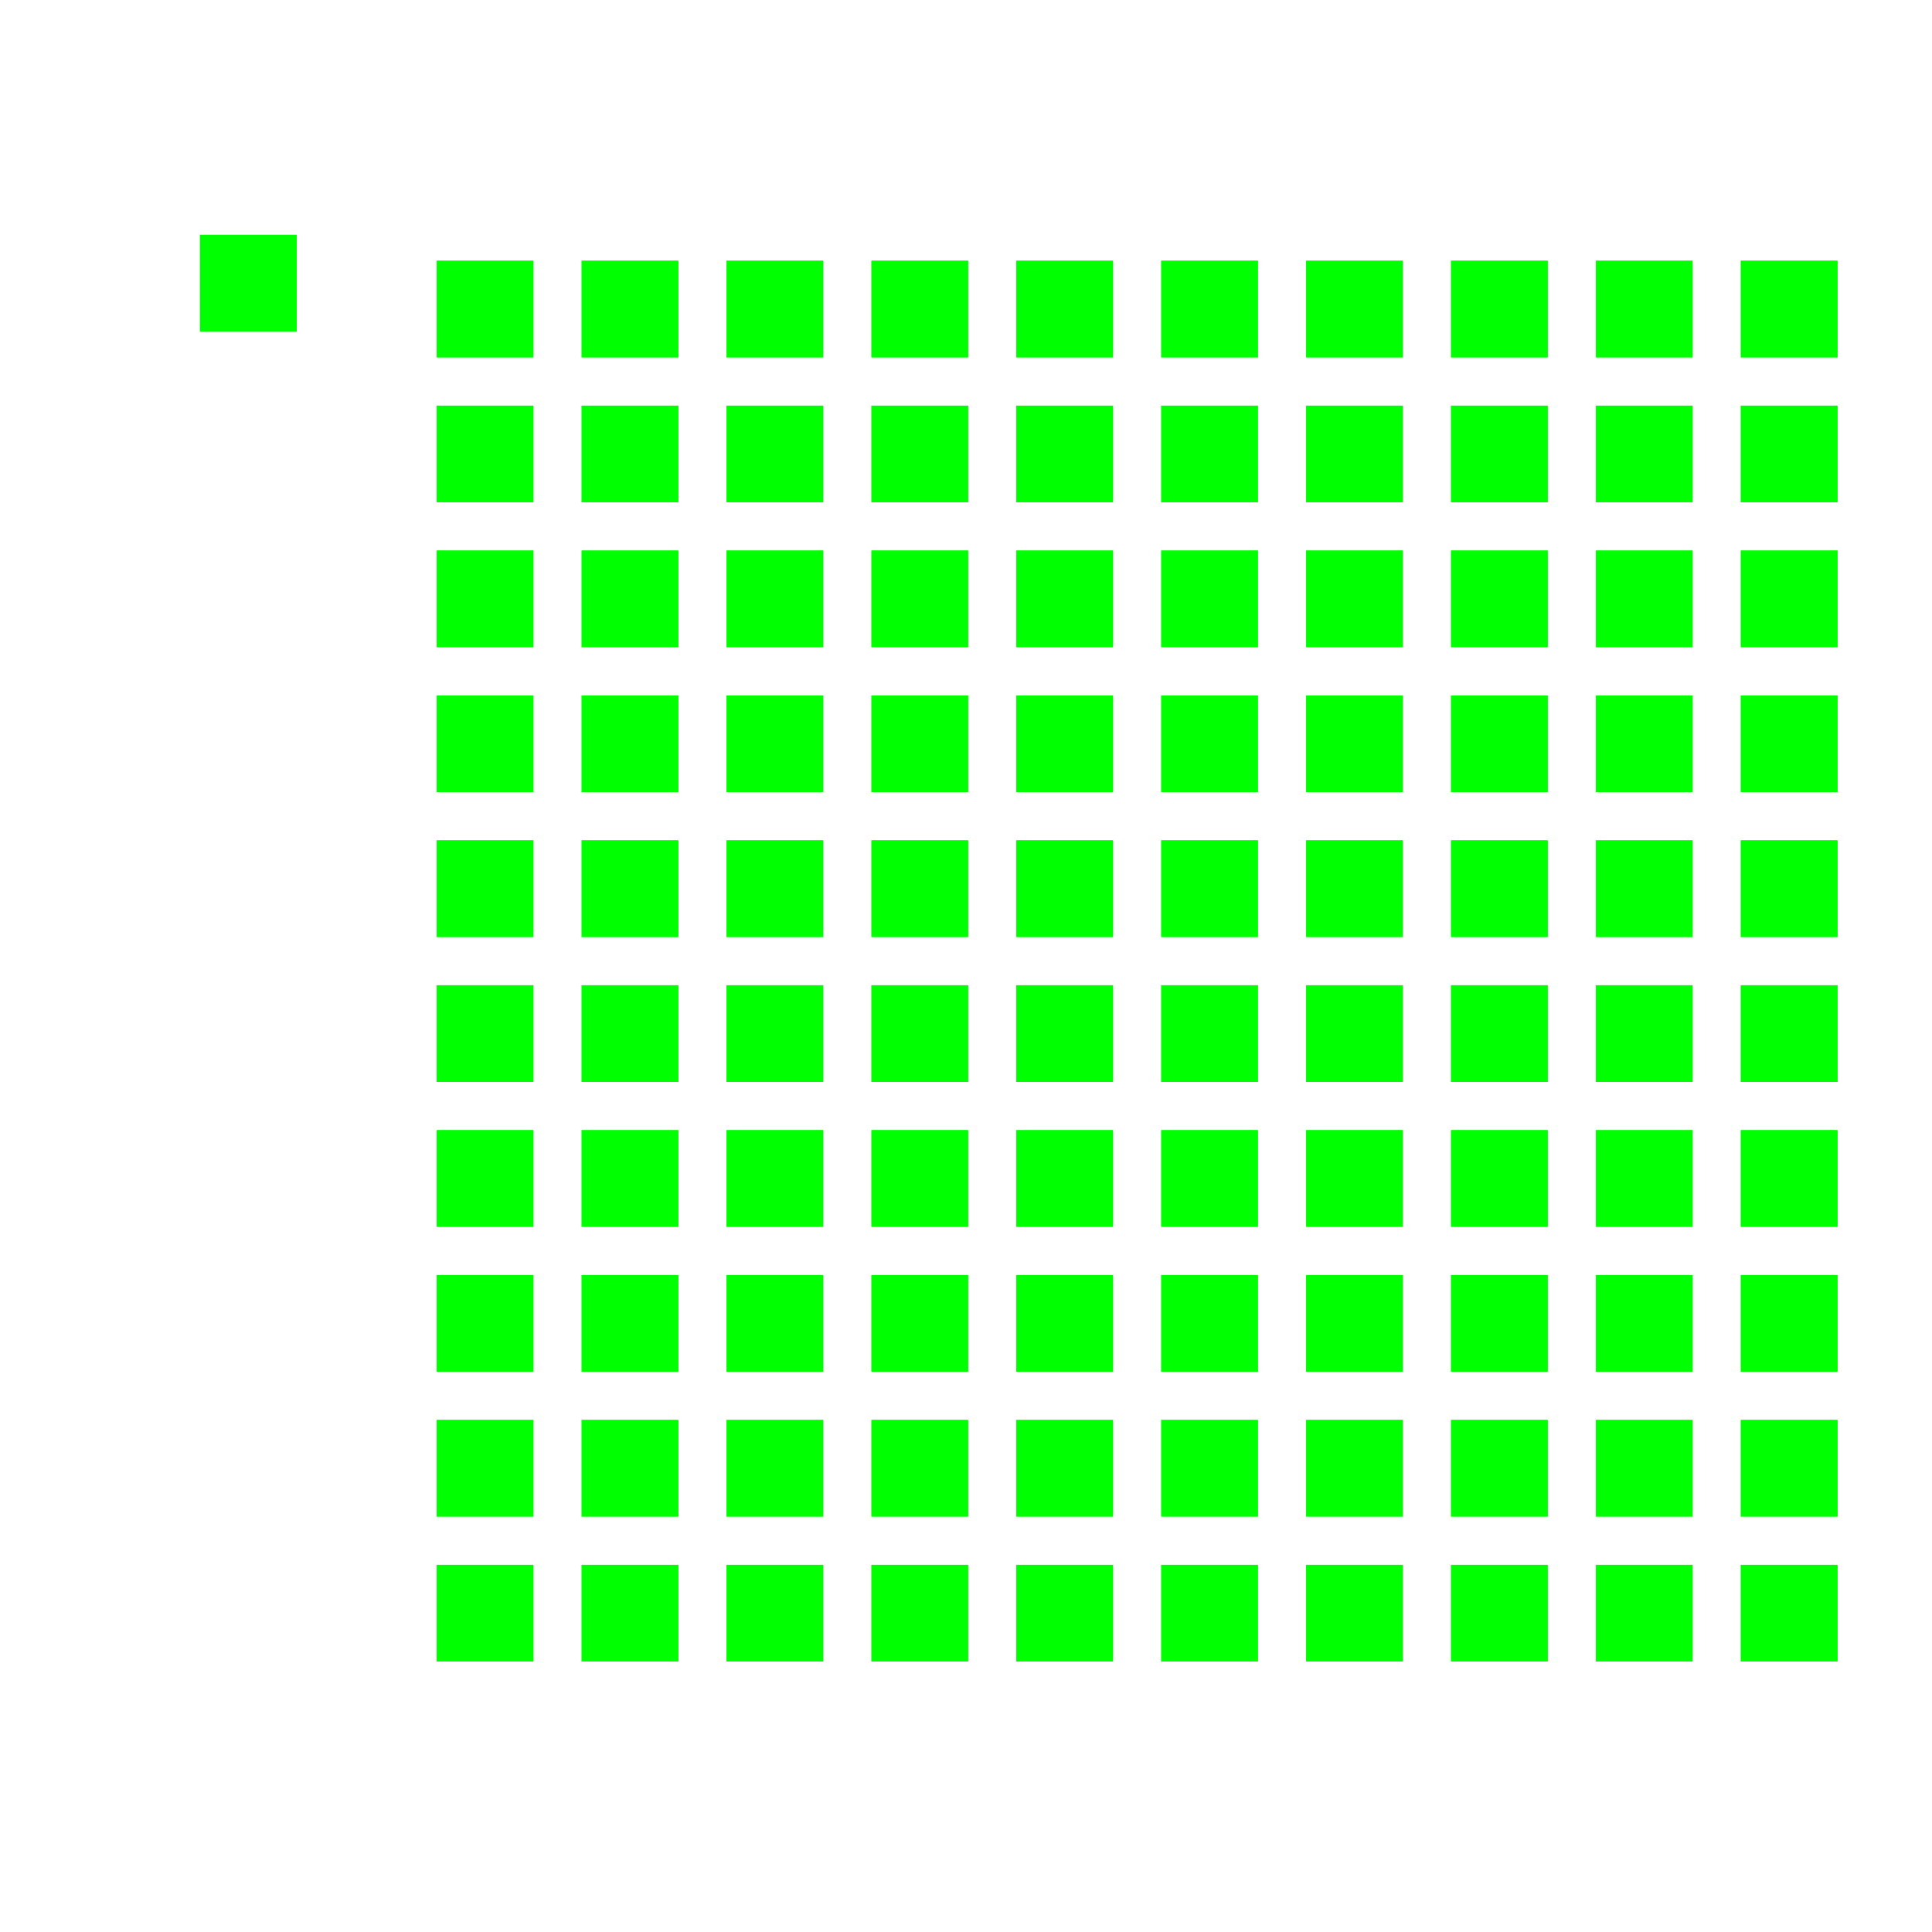<?xml version="1.0" encoding="UTF-8" standalone="no"?>
<!-- Created with Inkscape (http://www.inkscape.org/) -->

<svg
   xmlns:dc="http://purl.org/dc/elements/1.1/"
   xmlns:cc="http://creativecommons.org/ns#"
   xmlns:rdf="http://www.w3.org/1999/02/22-rdf-syntax-ns#"
   xmlns:svg="http://www.w3.org/2000/svg"
   xmlns="http://www.w3.org/2000/svg"
   xmlns:xlink="http://www.w3.org/1999/xlink"
   xmlns:sodipodi="http://sodipodi.sourceforge.net/DTD/sodipodi-0.dtd"
   xmlns:inkscape="http://www.inkscape.org/namespaces/inkscape"
   width="200"
   height="200"
   id="svg2"
   version="1.1"
   inkscape:version="0.91pre2 r13516"
   viewBox="0 0 200 200"
   sodipodi:docname="Paste10x10clones.svg">
  <defs
     id="defs4" />
  <sodipodi:namedview
     id="base"
     pagecolor="#ffffff"
     bordercolor="#666666"
     borderopacity="1.0"
     inkscape:pageopacity="0.0"
     inkscape:pageshadow="2"
     inkscape:zoom="1.18"
     inkscape:cx="100"
     inkscape:cy="100"
     inkscape:document-units="px"
     inkscape:current-layer="layer1"
     showgrid="false"
     inkscape:window-width="744"
     inkscape:window-height="649"
     inkscape:window-x="22"
     inkscape:window-y="22"
     inkscape:window-maximized="0" />
  <g
     inkscape:label="Layer 1"
     inkscape:groupmode="layer"
     id="layer1"
     transform="translate(0,-852.362)">
    <path
       style="opacity:1;fill:#00ff00;fill-opacity:1;fill-rule:evenodd;stroke:none;stroke-width:3;stroke-opacity:1"
       d="M 45.215,879.356 55.215,879.356 55.215,889.356 45.215,889.356 Z"
       id="rect4137"
       inkscape:tile-cx="39.285713"
       inkscape:tile-cy="63.076468"
       inkscape:tile-w="9.9999998"
       inkscape:tile-h="9.9999998"
       inkscape:tile-x0="34.285713"
       inkscape:tile-y0="58.076468"
       inkscape:connector-curvature="0" />
    <use
       x="0"
       y="0"
       inkscape:tiled-clone-of="#rect4137"
       xlink:href="#rect4137"
       id="use4340"
       transform="translate(-24.507,-2.686)"
       width="100%"
       height="100%" />
    <use
       x="0"
       y="0"
       inkscape:tiled-clone-of="#rect4137"
       xlink:href="#rect4137"
       transform="translate(-2.5519288e-7,15)"
       id="use4342"
       width="100%"
       height="100%" />
    <use
       x="0"
       y="0"
       inkscape:tiled-clone-of="#rect4137"
       xlink:href="#rect4137"
       transform="translate(-2.5519288e-7,30)"
       id="use4344"
       width="100%"
       height="100%" />
    <use
       x="0"
       y="0"
       inkscape:tiled-clone-of="#rect4137"
       xlink:href="#rect4137"
       transform="translate(-2.5519288e-7,45)"
       id="use4346"
       width="100%"
       height="100%" />
    <use
       x="0"
       y="0"
       inkscape:tiled-clone-of="#rect4137"
       xlink:href="#rect4137"
       transform="translate(-2.5519288e-7,60)"
       id="use4348"
       width="100%"
       height="100%" />
    <use
       x="0"
       y="0"
       inkscape:tiled-clone-of="#rect4137"
       xlink:href="#rect4137"
       transform="translate(-2.5519288e-7,75)"
       id="use4350"
       width="100%"
       height="100%" />
    <use
       x="0"
       y="0"
       inkscape:tiled-clone-of="#rect4137"
       xlink:href="#rect4137"
       transform="translate(-2.5519288e-7,90)"
       id="use4352"
       width="100%"
       height="100%" />
    <use
       x="0"
       y="0"
       inkscape:tiled-clone-of="#rect4137"
       xlink:href="#rect4137"
       transform="translate(-2.5519288e-7,105)"
       id="use4354"
       width="100%"
       height="100%" />
    <use
       x="0"
       y="0"
       inkscape:tiled-clone-of="#rect4137"
       xlink:href="#rect4137"
       transform="translate(-2.5519288e-7,120)"
       id="use4356"
       width="100%"
       height="100%" />
    <use
       x="0"
       y="0"
       inkscape:tiled-clone-of="#rect4137"
       xlink:href="#rect4137"
       transform="translate(-2.5519288e-7,135)"
       id="use4358"
       width="100%"
       height="100%" />
    <use
       x="0"
       y="0"
       inkscape:tiled-clone-of="#rect4137"
       xlink:href="#rect4137"
       transform="translate(15,-8.9020784e-7)"
       id="use4360"
       width="100%"
       height="100%" />
    <use
       x="0"
       y="0"
       inkscape:tiled-clone-of="#rect4137"
       xlink:href="#rect4137"
       transform="translate(15,15)"
       id="use4362"
       width="100%"
       height="100%" />
    <use
       x="0"
       y="0"
       inkscape:tiled-clone-of="#rect4137"
       xlink:href="#rect4137"
       transform="translate(15,30)"
       id="use4364"
       width="100%"
       height="100%" />
    <use
       x="0"
       y="0"
       inkscape:tiled-clone-of="#rect4137"
       xlink:href="#rect4137"
       transform="translate(15,45)"
       id="use4366"
       width="100%"
       height="100%" />
    <use
       x="0"
       y="0"
       inkscape:tiled-clone-of="#rect4137"
       xlink:href="#rect4137"
       transform="translate(15,60)"
       id="use4368"
       width="100%"
       height="100%" />
    <use
       x="0"
       y="0"
       inkscape:tiled-clone-of="#rect4137"
       xlink:href="#rect4137"
       transform="translate(15,75)"
       id="use4370"
       width="100%"
       height="100%" />
    <use
       x="0"
       y="0"
       inkscape:tiled-clone-of="#rect4137"
       xlink:href="#rect4137"
       transform="translate(15,90)"
       id="use4372"
       width="100%"
       height="100%" />
    <use
       x="0"
       y="0"
       inkscape:tiled-clone-of="#rect4137"
       xlink:href="#rect4137"
       transform="translate(15,105)"
       id="use4374"
       width="100%"
       height="100%" />
    <use
       x="0"
       y="0"
       inkscape:tiled-clone-of="#rect4137"
       xlink:href="#rect4137"
       transform="translate(15,120)"
       id="use4376"
       width="100%"
       height="100%" />
    <use
       x="0"
       y="0"
       inkscape:tiled-clone-of="#rect4137"
       xlink:href="#rect4137"
       transform="translate(15,135)"
       id="use4378"
       width="100%"
       height="100%" />
    <use
       x="0"
       y="0"
       inkscape:tiled-clone-of="#rect4137"
       xlink:href="#rect4137"
       transform="translate(30,-8.9020784e-7)"
       id="use4380"
       width="100%"
       height="100%" />
    <use
       x="0"
       y="0"
       inkscape:tiled-clone-of="#rect4137"
       xlink:href="#rect4137"
       transform="translate(30,15)"
       id="use4382"
       width="100%"
       height="100%" />
    <use
       x="0"
       y="0"
       inkscape:tiled-clone-of="#rect4137"
       xlink:href="#rect4137"
       transform="translate(30,30)"
       id="use4384"
       width="100%"
       height="100%" />
    <use
       x="0"
       y="0"
       inkscape:tiled-clone-of="#rect4137"
       xlink:href="#rect4137"
       transform="translate(30,45)"
       id="use4386"
       width="100%"
       height="100%" />
    <use
       x="0"
       y="0"
       inkscape:tiled-clone-of="#rect4137"
       xlink:href="#rect4137"
       transform="translate(30,60)"
       id="use4388"
       width="100%"
       height="100%" />
    <use
       x="0"
       y="0"
       inkscape:tiled-clone-of="#rect4137"
       xlink:href="#rect4137"
       transform="translate(30,75)"
       id="use4390"
       width="100%"
       height="100%" />
    <use
       x="0"
       y="0"
       inkscape:tiled-clone-of="#rect4137"
       xlink:href="#rect4137"
       transform="translate(30,90)"
       id="use4392"
       width="100%"
       height="100%" />
    <use
       x="0"
       y="0"
       inkscape:tiled-clone-of="#rect4137"
       xlink:href="#rect4137"
       transform="translate(30,105)"
       id="use4394"
       width="100%"
       height="100%" />
    <use
       x="0"
       y="0"
       inkscape:tiled-clone-of="#rect4137"
       xlink:href="#rect4137"
       transform="translate(30,120)"
       id="use4396"
       width="100%"
       height="100%" />
    <use
       x="0"
       y="0"
       inkscape:tiled-clone-of="#rect4137"
       xlink:href="#rect4137"
       transform="translate(30,135)"
       id="use4398"
       width="100%"
       height="100%" />
    <use
       x="0"
       y="0"
       inkscape:tiled-clone-of="#rect4137"
       xlink:href="#rect4137"
       transform="translate(45,-8.9020784e-7)"
       id="use4400"
       width="100%"
       height="100%" />
    <use
       x="0"
       y="0"
       inkscape:tiled-clone-of="#rect4137"
       xlink:href="#rect4137"
       transform="translate(45,15)"
       id="use4402"
       width="100%"
       height="100%" />
    <use
       x="0"
       y="0"
       inkscape:tiled-clone-of="#rect4137"
       xlink:href="#rect4137"
       transform="translate(45,30)"
       id="use4404"
       width="100%"
       height="100%" />
    <use
       x="0"
       y="0"
       inkscape:tiled-clone-of="#rect4137"
       xlink:href="#rect4137"
       transform="translate(45,45)"
       id="use4406"
       width="100%"
       height="100%" />
    <use
       x="0"
       y="0"
       inkscape:tiled-clone-of="#rect4137"
       xlink:href="#rect4137"
       transform="translate(45,60)"
       id="use4408"
       width="100%"
       height="100%" />
    <use
       x="0"
       y="0"
       inkscape:tiled-clone-of="#rect4137"
       xlink:href="#rect4137"
       transform="translate(45,75)"
       id="use4410"
       width="100%"
       height="100%" />
    <use
       x="0"
       y="0"
       inkscape:tiled-clone-of="#rect4137"
       xlink:href="#rect4137"
       transform="translate(45,90)"
       id="use4412"
       width="100%"
       height="100%" />
    <use
       x="0"
       y="0"
       inkscape:tiled-clone-of="#rect4137"
       xlink:href="#rect4137"
       transform="translate(45,105)"
       id="use4414"
       width="100%"
       height="100%" />
    <use
       x="0"
       y="0"
       inkscape:tiled-clone-of="#rect4137"
       xlink:href="#rect4137"
       transform="translate(45,120)"
       id="use4416"
       width="100%"
       height="100%" />
    <use
       x="0"
       y="0"
       inkscape:tiled-clone-of="#rect4137"
       xlink:href="#rect4137"
       transform="translate(45,135)"
       id="use4418"
       width="100%"
       height="100%" />
    <use
       x="0"
       y="0"
       inkscape:tiled-clone-of="#rect4137"
       xlink:href="#rect4137"
       transform="translate(60,-8.9020784e-7)"
       id="use4420"
       width="100%"
       height="100%" />
    <use
       x="0"
       y="0"
       inkscape:tiled-clone-of="#rect4137"
       xlink:href="#rect4137"
       transform="translate(60,15)"
       id="use4422"
       width="100%"
       height="100%" />
    <use
       x="0"
       y="0"
       inkscape:tiled-clone-of="#rect4137"
       xlink:href="#rect4137"
       transform="translate(60,30)"
       id="use4424"
       width="100%"
       height="100%" />
    <use
       x="0"
       y="0"
       inkscape:tiled-clone-of="#rect4137"
       xlink:href="#rect4137"
       transform="translate(60,45)"
       id="use4426"
       width="100%"
       height="100%" />
    <use
       x="0"
       y="0"
       inkscape:tiled-clone-of="#rect4137"
       xlink:href="#rect4137"
       transform="translate(60,60)"
       id="use4428"
       width="100%"
       height="100%" />
    <use
       x="0"
       y="0"
       inkscape:tiled-clone-of="#rect4137"
       xlink:href="#rect4137"
       transform="translate(60,75)"
       id="use4430"
       width="100%"
       height="100%" />
    <use
       x="0"
       y="0"
       inkscape:tiled-clone-of="#rect4137"
       xlink:href="#rect4137"
       transform="translate(60,90)"
       id="use4432"
       width="100%"
       height="100%" />
    <use
       x="0"
       y="0"
       inkscape:tiled-clone-of="#rect4137"
       xlink:href="#rect4137"
       transform="translate(60,105)"
       id="use4434"
       width="100%"
       height="100%" />
    <use
       x="0"
       y="0"
       inkscape:tiled-clone-of="#rect4137"
       xlink:href="#rect4137"
       transform="translate(60,120)"
       id="use4436"
       width="100%"
       height="100%" />
    <use
       x="0"
       y="0"
       inkscape:tiled-clone-of="#rect4137"
       xlink:href="#rect4137"
       transform="translate(60,135)"
       id="use4438"
       width="100%"
       height="100%" />
    <use
       x="0"
       y="0"
       inkscape:tiled-clone-of="#rect4137"
       xlink:href="#rect4137"
       transform="translate(75,-8.9020784e-7)"
       id="use4440"
       width="100%"
       height="100%" />
    <use
       x="0"
       y="0"
       inkscape:tiled-clone-of="#rect4137"
       xlink:href="#rect4137"
       transform="translate(75,15)"
       id="use4442"
       width="100%"
       height="100%" />
    <use
       x="0"
       y="0"
       inkscape:tiled-clone-of="#rect4137"
       xlink:href="#rect4137"
       transform="translate(75,30)"
       id="use4444"
       width="100%"
       height="100%" />
    <use
       x="0"
       y="0"
       inkscape:tiled-clone-of="#rect4137"
       xlink:href="#rect4137"
       transform="translate(75,45)"
       id="use4446"
       width="100%"
       height="100%" />
    <use
       x="0"
       y="0"
       inkscape:tiled-clone-of="#rect4137"
       xlink:href="#rect4137"
       transform="translate(75,60)"
       id="use4448"
       width="100%"
       height="100%" />
    <use
       x="0"
       y="0"
       inkscape:tiled-clone-of="#rect4137"
       xlink:href="#rect4137"
       transform="translate(75,75)"
       id="use4450"
       width="100%"
       height="100%" />
    <use
       x="0"
       y="0"
       inkscape:tiled-clone-of="#rect4137"
       xlink:href="#rect4137"
       transform="translate(75,90)"
       id="use4452"
       width="100%"
       height="100%" />
    <use
       x="0"
       y="0"
       inkscape:tiled-clone-of="#rect4137"
       xlink:href="#rect4137"
       transform="translate(75,105)"
       id="use4454"
       width="100%"
       height="100%" />
    <use
       x="0"
       y="0"
       inkscape:tiled-clone-of="#rect4137"
       xlink:href="#rect4137"
       transform="translate(75,120)"
       id="use4456"
       width="100%"
       height="100%" />
    <use
       x="0"
       y="0"
       inkscape:tiled-clone-of="#rect4137"
       xlink:href="#rect4137"
       transform="translate(75,135)"
       id="use4458"
       width="100%"
       height="100%" />
    <use
       x="0"
       y="0"
       inkscape:tiled-clone-of="#rect4137"
       xlink:href="#rect4137"
       transform="translate(90,-8.9020784e-7)"
       id="use4460"
       width="100%"
       height="100%" />
    <use
       x="0"
       y="0"
       inkscape:tiled-clone-of="#rect4137"
       xlink:href="#rect4137"
       transform="translate(90,15)"
       id="use4462"
       width="100%"
       height="100%" />
    <use
       x="0"
       y="0"
       inkscape:tiled-clone-of="#rect4137"
       xlink:href="#rect4137"
       transform="translate(90,30)"
       id="use4464"
       width="100%"
       height="100%" />
    <use
       x="0"
       y="0"
       inkscape:tiled-clone-of="#rect4137"
       xlink:href="#rect4137"
       transform="translate(90,45)"
       id="use4466"
       width="100%"
       height="100%" />
    <use
       x="0"
       y="0"
       inkscape:tiled-clone-of="#rect4137"
       xlink:href="#rect4137"
       transform="translate(90,60)"
       id="use4468"
       width="100%"
       height="100%" />
    <use
       x="0"
       y="0"
       inkscape:tiled-clone-of="#rect4137"
       xlink:href="#rect4137"
       transform="translate(90,75)"
       id="use4470"
       width="100%"
       height="100%" />
    <use
       x="0"
       y="0"
       inkscape:tiled-clone-of="#rect4137"
       xlink:href="#rect4137"
       transform="translate(90,90)"
       id="use4472"
       width="100%"
       height="100%" />
    <use
       x="0"
       y="0"
       inkscape:tiled-clone-of="#rect4137"
       xlink:href="#rect4137"
       transform="translate(90,105)"
       id="use4474"
       width="100%"
       height="100%" />
    <use
       x="0"
       y="0"
       inkscape:tiled-clone-of="#rect4137"
       xlink:href="#rect4137"
       transform="translate(90,120)"
       id="use4476"
       width="100%"
       height="100%" />
    <use
       x="0"
       y="0"
       inkscape:tiled-clone-of="#rect4137"
       xlink:href="#rect4137"
       transform="translate(90,135)"
       id="use4478"
       width="100%"
       height="100%" />
    <use
       x="0"
       y="0"
       inkscape:tiled-clone-of="#rect4137"
       xlink:href="#rect4137"
       transform="translate(105,-8.9020784e-7)"
       id="use4480"
       width="100%"
       height="100%" />
    <use
       x="0"
       y="0"
       inkscape:tiled-clone-of="#rect4137"
       xlink:href="#rect4137"
       transform="translate(105,15)"
       id="use4482"
       width="100%"
       height="100%" />
    <use
       x="0"
       y="0"
       inkscape:tiled-clone-of="#rect4137"
       xlink:href="#rect4137"
       transform="translate(105,30)"
       id="use4484"
       width="100%"
       height="100%" />
    <use
       x="0"
       y="0"
       inkscape:tiled-clone-of="#rect4137"
       xlink:href="#rect4137"
       transform="translate(105,45)"
       id="use4486"
       width="100%"
       height="100%" />
    <use
       x="0"
       y="0"
       inkscape:tiled-clone-of="#rect4137"
       xlink:href="#rect4137"
       transform="translate(105,60)"
       id="use4488"
       width="100%"
       height="100%" />
    <use
       x="0"
       y="0"
       inkscape:tiled-clone-of="#rect4137"
       xlink:href="#rect4137"
       transform="translate(105,75)"
       id="use4490"
       width="100%"
       height="100%" />
    <use
       x="0"
       y="0"
       inkscape:tiled-clone-of="#rect4137"
       xlink:href="#rect4137"
       transform="translate(105,90)"
       id="use4492"
       width="100%"
       height="100%" />
    <use
       x="0"
       y="0"
       inkscape:tiled-clone-of="#rect4137"
       xlink:href="#rect4137"
       transform="translate(105,105)"
       id="use4494"
       width="100%"
       height="100%" />
    <use
       x="0"
       y="0"
       inkscape:tiled-clone-of="#rect4137"
       xlink:href="#rect4137"
       transform="translate(105,120)"
       id="use4496"
       width="100%"
       height="100%" />
    <use
       x="0"
       y="0"
       inkscape:tiled-clone-of="#rect4137"
       xlink:href="#rect4137"
       transform="translate(105,135)"
       id="use4498"
       width="100%"
       height="100%" />
    <use
       x="0"
       y="0"
       inkscape:tiled-clone-of="#rect4137"
       xlink:href="#rect4137"
       transform="translate(120,-8.9020784e-7)"
       id="use4500"
       width="100%"
       height="100%" />
    <use
       x="0"
       y="0"
       inkscape:tiled-clone-of="#rect4137"
       xlink:href="#rect4137"
       transform="translate(120,15)"
       id="use4502"
       width="100%"
       height="100%" />
    <use
       x="0"
       y="0"
       inkscape:tiled-clone-of="#rect4137"
       xlink:href="#rect4137"
       transform="translate(120,30)"
       id="use4504"
       width="100%"
       height="100%" />
    <use
       x="0"
       y="0"
       inkscape:tiled-clone-of="#rect4137"
       xlink:href="#rect4137"
       transform="translate(120,45)"
       id="use4506"
       width="100%"
       height="100%" />
    <use
       x="0"
       y="0"
       inkscape:tiled-clone-of="#rect4137"
       xlink:href="#rect4137"
       transform="translate(120,60)"
       id="use4508"
       width="100%"
       height="100%" />
    <use
       x="0"
       y="0"
       inkscape:tiled-clone-of="#rect4137"
       xlink:href="#rect4137"
       transform="translate(120,75)"
       id="use4510"
       width="100%"
       height="100%" />
    <use
       x="0"
       y="0"
       inkscape:tiled-clone-of="#rect4137"
       xlink:href="#rect4137"
       transform="translate(120,90)"
       id="use4512"
       width="100%"
       height="100%" />
    <use
       x="0"
       y="0"
       inkscape:tiled-clone-of="#rect4137"
       xlink:href="#rect4137"
       transform="translate(120,105)"
       id="use4514"
       width="100%"
       height="100%" />
    <use
       x="0"
       y="0"
       inkscape:tiled-clone-of="#rect4137"
       xlink:href="#rect4137"
       transform="translate(120,120)"
       id="use4516"
       width="100%"
       height="100%" />
    <use
       x="0"
       y="0"
       inkscape:tiled-clone-of="#rect4137"
       xlink:href="#rect4137"
       transform="translate(120,135)"
       id="use4518"
       width="100%"
       height="100%" />
    <use
       x="0"
       y="0"
       inkscape:tiled-clone-of="#rect4137"
       xlink:href="#rect4137"
       transform="translate(135,-8.9020784e-7)"
       id="use4520"
       width="100%"
       height="100%" />
    <use
       x="0"
       y="0"
       inkscape:tiled-clone-of="#rect4137"
       xlink:href="#rect4137"
       transform="translate(135,15)"
       id="use4522"
       width="100%"
       height="100%" />
    <use
       x="0"
       y="0"
       inkscape:tiled-clone-of="#rect4137"
       xlink:href="#rect4137"
       transform="translate(135,30)"
       id="use4524"
       width="100%"
       height="100%" />
    <use
       x="0"
       y="0"
       inkscape:tiled-clone-of="#rect4137"
       xlink:href="#rect4137"
       transform="translate(135,45)"
       id="use4526"
       width="100%"
       height="100%" />
    <use
       x="0"
       y="0"
       inkscape:tiled-clone-of="#rect4137"
       xlink:href="#rect4137"
       transform="translate(135,60)"
       id="use4528"
       width="100%"
       height="100%" />
    <use
       x="0"
       y="0"
       inkscape:tiled-clone-of="#rect4137"
       xlink:href="#rect4137"
       transform="translate(135,75)"
       id="use4530"
       width="100%"
       height="100%" />
    <use
       x="0"
       y="0"
       inkscape:tiled-clone-of="#rect4137"
       xlink:href="#rect4137"
       transform="translate(135,90)"
       id="use4532"
       width="100%"
       height="100%" />
    <use
       x="0"
       y="0"
       inkscape:tiled-clone-of="#rect4137"
       xlink:href="#rect4137"
       transform="translate(135,105)"
       id="use4534"
       width="100%"
       height="100%" />
    <use
       x="0"
       y="0"
       inkscape:tiled-clone-of="#rect4137"
       xlink:href="#rect4137"
       transform="translate(135,120)"
       id="use4536"
       width="100%"
       height="100%" />
    <use
       x="0"
       y="0"
       inkscape:tiled-clone-of="#rect4137"
       xlink:href="#rect4137"
       transform="translate(135,135)"
       id="use4538"
       width="100%"
       height="100%" />
    <path
       inkscape:connector-curvature="0"
       style="opacity:1;fill:#00ff00;fill-opacity:1;fill-rule:evenodd;stroke:none;stroke-width:3;stroke-opacity:1"
       d="M 45.215,879.356 55.215,879.356 55.215,889.356 45.215,889.356 Z"
       id="rect4137-2"
       inkscape:tile-cx="39.285713"
       inkscape:tile-cy="63.076468"
       inkscape:tile-w="9.9999998"
       inkscape:tile-h="9.9999998"
       inkscape:tile-x0="34.285713"
       inkscape:tile-y0="58.076468" />
    <use
       x="0"
       y="0"
       inkscape:tiled-clone-of="#rect4137-2"
       xlink:href="#rect4137-2"
       id="use4340-2"
       transform="translate(-24.507,-2.686)"
       width="100%"
       height="100%" />
    <use
       height="100%"
       width="100%"
       x="0"
       y="0"
       inkscape:tiled-clone-of="#rect4137-2"
       xlink:href="#rect4137-2"
       transform="translate(7.7448071e-6,15)"
       id="use4342-3" />
    <use
       height="100%"
       width="100%"
       x="0"
       y="0"
       inkscape:tiled-clone-of="#rect4137-2"
       xlink:href="#rect4137-2"
       transform="translate(7.7448071e-6,30)"
       id="use4344-9" />
    <use
       height="100%"
       width="100%"
       x="0"
       y="0"
       inkscape:tiled-clone-of="#rect4137-2"
       xlink:href="#rect4137-2"
       transform="translate(7.7448071e-6,45)"
       id="use4346-9" />
    <use
       height="100%"
       width="100%"
       x="0"
       y="0"
       inkscape:tiled-clone-of="#rect4137-2"
       xlink:href="#rect4137-2"
       transform="translate(7.7448071e-6,60)"
       id="use4348-3" />
    <use
       height="100%"
       width="100%"
       x="0"
       y="0"
       inkscape:tiled-clone-of="#rect4137-2"
       xlink:href="#rect4137-2"
       transform="translate(7.7448071e-6,75)"
       id="use4350-1" />
    <use
       height="100%"
       width="100%"
       x="0"
       y="0"
       inkscape:tiled-clone-of="#rect4137-2"
       xlink:href="#rect4137-2"
       transform="translate(7.7448071e-6,90)"
       id="use4352-9" />
    <use
       height="100%"
       width="100%"
       x="0"
       y="0"
       inkscape:tiled-clone-of="#rect4137-2"
       xlink:href="#rect4137-2"
       transform="translate(7.7448071e-6,105)"
       id="use4354-5" />
    <use
       height="100%"
       width="100%"
       x="0"
       y="0"
       inkscape:tiled-clone-of="#rect4137-2"
       xlink:href="#rect4137-2"
       transform="translate(7.7448071e-6,120)"
       id="use4356-7" />
    <use
       height="100%"
       width="100%"
       x="0"
       y="0"
       inkscape:tiled-clone-of="#rect4137-2"
       xlink:href="#rect4137-2"
       transform="translate(7.7448071e-6,135)"
       id="use4358-3" />
    <use
       height="100%"
       width="100%"
       x="0"
       y="0"
       inkscape:tiled-clone-of="#rect4137-2"
       xlink:href="#rect4137-2"
       transform="translate(15,-8.9020784e-7)"
       id="use4360-9" />
    <use
       height="100%"
       width="100%"
       x="0"
       y="0"
       inkscape:tiled-clone-of="#rect4137-2"
       xlink:href="#rect4137-2"
       transform="translate(15,15)"
       id="use4362-2" />
    <use
       height="100%"
       width="100%"
       x="0"
       y="0"
       inkscape:tiled-clone-of="#rect4137-2"
       xlink:href="#rect4137-2"
       transform="translate(15,30)"
       id="use4364-8" />
    <use
       height="100%"
       width="100%"
       x="0"
       y="0"
       inkscape:tiled-clone-of="#rect4137-2"
       xlink:href="#rect4137-2"
       transform="translate(15,45)"
       id="use4366-3" />
    <use
       height="100%"
       width="100%"
       x="0"
       y="0"
       inkscape:tiled-clone-of="#rect4137-2"
       xlink:href="#rect4137-2"
       transform="translate(15,60)"
       id="use4368-5" />
    <use
       height="100%"
       width="100%"
       x="0"
       y="0"
       inkscape:tiled-clone-of="#rect4137-2"
       xlink:href="#rect4137-2"
       transform="translate(15,75)"
       id="use4370-5" />
    <use
       height="100%"
       width="100%"
       x="0"
       y="0"
       inkscape:tiled-clone-of="#rect4137-2"
       xlink:href="#rect4137-2"
       transform="translate(15,90)"
       id="use4372-4" />
    <use
       height="100%"
       width="100%"
       x="0"
       y="0"
       inkscape:tiled-clone-of="#rect4137-2"
       xlink:href="#rect4137-2"
       transform="translate(15,105)"
       id="use4374-2" />
    <use
       height="100%"
       width="100%"
       x="0"
       y="0"
       inkscape:tiled-clone-of="#rect4137-2"
       xlink:href="#rect4137-2"
       transform="translate(15,120)"
       id="use4376-8" />
    <use
       height="100%"
       width="100%"
       x="0"
       y="0"
       inkscape:tiled-clone-of="#rect4137-2"
       xlink:href="#rect4137-2"
       transform="translate(15,135)"
       id="use4378-2" />
    <use
       height="100%"
       width="100%"
       x="0"
       y="0"
       inkscape:tiled-clone-of="#rect4137-2"
       xlink:href="#rect4137-2"
       transform="translate(30,-8.9020784e-7)"
       id="use4380-5" />
    <use
       height="100%"
       width="100%"
       x="0"
       y="0"
       inkscape:tiled-clone-of="#rect4137-2"
       xlink:href="#rect4137-2"
       transform="translate(30,15)"
       id="use4382-5" />
    <use
       height="100%"
       width="100%"
       x="0"
       y="0"
       inkscape:tiled-clone-of="#rect4137-2"
       xlink:href="#rect4137-2"
       transform="translate(30,30)"
       id="use4384-3" />
    <use
       height="100%"
       width="100%"
       x="0"
       y="0"
       inkscape:tiled-clone-of="#rect4137-2"
       xlink:href="#rect4137-2"
       transform="translate(30,45)"
       id="use4386-9" />
    <use
       height="100%"
       width="100%"
       x="0"
       y="0"
       inkscape:tiled-clone-of="#rect4137-2"
       xlink:href="#rect4137-2"
       transform="translate(30,60)"
       id="use4388-2" />
    <use
       height="100%"
       width="100%"
       x="0"
       y="0"
       inkscape:tiled-clone-of="#rect4137-2"
       xlink:href="#rect4137-2"
       transform="translate(30,75)"
       id="use4390-3" />
    <use
       height="100%"
       width="100%"
       x="0"
       y="0"
       inkscape:tiled-clone-of="#rect4137-2"
       xlink:href="#rect4137-2"
       transform="translate(30,90)"
       id="use4392-0" />
    <use
       height="100%"
       width="100%"
       x="0"
       y="0"
       inkscape:tiled-clone-of="#rect4137-2"
       xlink:href="#rect4137-2"
       transform="translate(30,105)"
       id="use4394-7" />
    <use
       height="100%"
       width="100%"
       x="0"
       y="0"
       inkscape:tiled-clone-of="#rect4137-2"
       xlink:href="#rect4137-2"
       transform="translate(30,120)"
       id="use4396-9" />
    <use
       height="100%"
       width="100%"
       x="0"
       y="0"
       inkscape:tiled-clone-of="#rect4137-2"
       xlink:href="#rect4137-2"
       transform="translate(30,135)"
       id="use4398-5" />
    <use
       height="100%"
       width="100%"
       x="0"
       y="0"
       inkscape:tiled-clone-of="#rect4137-2"
       xlink:href="#rect4137-2"
       transform="translate(45,-8.9020784e-7)"
       id="use4400-7" />
    <use
       height="100%"
       width="100%"
       x="0"
       y="0"
       inkscape:tiled-clone-of="#rect4137-2"
       xlink:href="#rect4137-2"
       transform="translate(45,15)"
       id="use4402-7" />
    <use
       height="100%"
       width="100%"
       x="0"
       y="0"
       inkscape:tiled-clone-of="#rect4137-2"
       xlink:href="#rect4137-2"
       transform="translate(45,30)"
       id="use4404-5" />
    <use
       height="100%"
       width="100%"
       x="0"
       y="0"
       inkscape:tiled-clone-of="#rect4137-2"
       xlink:href="#rect4137-2"
       transform="translate(45,45)"
       id="use4406-9" />
    <use
       height="100%"
       width="100%"
       x="0"
       y="0"
       inkscape:tiled-clone-of="#rect4137-2"
       xlink:href="#rect4137-2"
       transform="translate(45,60)"
       id="use4408-5" />
    <use
       height="100%"
       width="100%"
       x="0"
       y="0"
       inkscape:tiled-clone-of="#rect4137-2"
       xlink:href="#rect4137-2"
       transform="translate(45,75)"
       id="use4410-6" />
    <use
       height="100%"
       width="100%"
       x="0"
       y="0"
       inkscape:tiled-clone-of="#rect4137-2"
       xlink:href="#rect4137-2"
       transform="translate(45,90)"
       id="use4412-8" />
    <use
       height="100%"
       width="100%"
       x="0"
       y="0"
       inkscape:tiled-clone-of="#rect4137-2"
       xlink:href="#rect4137-2"
       transform="translate(45,105)"
       id="use4414-6" />
    <use
       height="100%"
       width="100%"
       x="0"
       y="0"
       inkscape:tiled-clone-of="#rect4137-2"
       xlink:href="#rect4137-2"
       transform="translate(45,120)"
       id="use4416-2" />
    <use
       height="100%"
       width="100%"
       x="0"
       y="0"
       inkscape:tiled-clone-of="#rect4137-2"
       xlink:href="#rect4137-2"
       transform="translate(45,135)"
       id="use4418-6" />
    <use
       height="100%"
       width="100%"
       x="0"
       y="0"
       inkscape:tiled-clone-of="#rect4137-2"
       xlink:href="#rect4137-2"
       transform="translate(60,-8.9020784e-7)"
       id="use4420-9" />
    <use
       height="100%"
       width="100%"
       x="0"
       y="0"
       inkscape:tiled-clone-of="#rect4137-2"
       xlink:href="#rect4137-2"
       transform="translate(60,15)"
       id="use4422-7" />
    <use
       height="100%"
       width="100%"
       x="0"
       y="0"
       inkscape:tiled-clone-of="#rect4137-2"
       xlink:href="#rect4137-2"
       transform="translate(60,30)"
       id="use4424-4" />
    <use
       height="100%"
       width="100%"
       x="0"
       y="0"
       inkscape:tiled-clone-of="#rect4137-2"
       xlink:href="#rect4137-2"
       transform="translate(60,45)"
       id="use4426-8" />
    <use
       height="100%"
       width="100%"
       x="0"
       y="0"
       inkscape:tiled-clone-of="#rect4137-2"
       xlink:href="#rect4137-2"
       transform="translate(60,60)"
       id="use4428-0" />
    <use
       height="100%"
       width="100%"
       x="0"
       y="0"
       inkscape:tiled-clone-of="#rect4137-2"
       xlink:href="#rect4137-2"
       transform="translate(60,75)"
       id="use4430-7" />
    <use
       height="100%"
       width="100%"
       x="0"
       y="0"
       inkscape:tiled-clone-of="#rect4137-2"
       xlink:href="#rect4137-2"
       transform="translate(60,90)"
       id="use4432-7" />
    <use
       height="100%"
       width="100%"
       x="0"
       y="0"
       inkscape:tiled-clone-of="#rect4137-2"
       xlink:href="#rect4137-2"
       transform="translate(60,105)"
       id="use4434-1" />
    <use
       height="100%"
       width="100%"
       x="0"
       y="0"
       inkscape:tiled-clone-of="#rect4137-2"
       xlink:href="#rect4137-2"
       transform="translate(60,120)"
       id="use4436-5" />
    <use
       height="100%"
       width="100%"
       x="0"
       y="0"
       inkscape:tiled-clone-of="#rect4137-2"
       xlink:href="#rect4137-2"
       transform="translate(60,135)"
       id="use4438-6" />
    <use
       height="100%"
       width="100%"
       x="0"
       y="0"
       inkscape:tiled-clone-of="#rect4137-2"
       xlink:href="#rect4137-2"
       transform="translate(75,-8.9020784e-7)"
       id="use4440-1" />
    <use
       height="100%"
       width="100%"
       x="0"
       y="0"
       inkscape:tiled-clone-of="#rect4137-2"
       xlink:href="#rect4137-2"
       transform="translate(75,15)"
       id="use4442-6" />
    <use
       height="100%"
       width="100%"
       x="0"
       y="0"
       inkscape:tiled-clone-of="#rect4137-2"
       xlink:href="#rect4137-2"
       transform="translate(75,30)"
       id="use4444-7" />
    <use
       height="100%"
       width="100%"
       x="0"
       y="0"
       inkscape:tiled-clone-of="#rect4137-2"
       xlink:href="#rect4137-2"
       transform="translate(75,45)"
       id="use4446-9" />
    <use
       height="100%"
       width="100%"
       x="0"
       y="0"
       inkscape:tiled-clone-of="#rect4137-2"
       xlink:href="#rect4137-2"
       transform="translate(75,60)"
       id="use4448-1" />
    <use
       height="100%"
       width="100%"
       x="0"
       y="0"
       inkscape:tiled-clone-of="#rect4137-2"
       xlink:href="#rect4137-2"
       transform="translate(75,75)"
       id="use4450-2" />
    <use
       height="100%"
       width="100%"
       x="0"
       y="0"
       inkscape:tiled-clone-of="#rect4137-2"
       xlink:href="#rect4137-2"
       transform="translate(75,90)"
       id="use4452-7" />
    <use
       height="100%"
       width="100%"
       x="0"
       y="0"
       inkscape:tiled-clone-of="#rect4137-2"
       xlink:href="#rect4137-2"
       transform="translate(75,105)"
       id="use4454-3" />
    <use
       height="100%"
       width="100%"
       x="0"
       y="0"
       inkscape:tiled-clone-of="#rect4137-2"
       xlink:href="#rect4137-2"
       transform="translate(75,120)"
       id="use4456-9" />
    <use
       height="100%"
       width="100%"
       x="0"
       y="0"
       inkscape:tiled-clone-of="#rect4137-2"
       xlink:href="#rect4137-2"
       transform="translate(75,135)"
       id="use4458-5" />
    <use
       height="100%"
       width="100%"
       x="0"
       y="0"
       inkscape:tiled-clone-of="#rect4137-2"
       xlink:href="#rect4137-2"
       transform="translate(90,-8.9020784e-7)"
       id="use4460-5" />
    <use
       height="100%"
       width="100%"
       x="0"
       y="0"
       inkscape:tiled-clone-of="#rect4137-2"
       xlink:href="#rect4137-2"
       transform="translate(90,15)"
       id="use4462-2" />
    <use
       height="100%"
       width="100%"
       x="0"
       y="0"
       inkscape:tiled-clone-of="#rect4137-2"
       xlink:href="#rect4137-2"
       transform="translate(90,30)"
       id="use4464-1" />
    <use
       height="100%"
       width="100%"
       x="0"
       y="0"
       inkscape:tiled-clone-of="#rect4137-2"
       xlink:href="#rect4137-2"
       transform="translate(90,45)"
       id="use4466-8" />
    <use
       height="100%"
       width="100%"
       x="0"
       y="0"
       inkscape:tiled-clone-of="#rect4137-2"
       xlink:href="#rect4137-2"
       transform="translate(90,60)"
       id="use4468-1" />
    <use
       height="100%"
       width="100%"
       x="0"
       y="0"
       inkscape:tiled-clone-of="#rect4137-2"
       xlink:href="#rect4137-2"
       transform="translate(90,75)"
       id="use4470-2" />
    <use
       height="100%"
       width="100%"
       x="0"
       y="0"
       inkscape:tiled-clone-of="#rect4137-2"
       xlink:href="#rect4137-2"
       transform="translate(90,90)"
       id="use4472-1" />
    <use
       height="100%"
       width="100%"
       x="0"
       y="0"
       inkscape:tiled-clone-of="#rect4137-2"
       xlink:href="#rect4137-2"
       transform="translate(90,105)"
       id="use4474-6" />
    <use
       height="100%"
       width="100%"
       x="0"
       y="0"
       inkscape:tiled-clone-of="#rect4137-2"
       xlink:href="#rect4137-2"
       transform="translate(90,120)"
       id="use4476-8" />
    <use
       height="100%"
       width="100%"
       x="0"
       y="0"
       inkscape:tiled-clone-of="#rect4137-2"
       xlink:href="#rect4137-2"
       transform="translate(90,135)"
       id="use4478-2" />
    <use
       height="100%"
       width="100%"
       x="0"
       y="0"
       inkscape:tiled-clone-of="#rect4137-2"
       xlink:href="#rect4137-2"
       transform="translate(105,-8.9020784e-7)"
       id="use4480-2" />
    <use
       height="100%"
       width="100%"
       x="0"
       y="0"
       inkscape:tiled-clone-of="#rect4137-2"
       xlink:href="#rect4137-2"
       transform="translate(105,15)"
       id="use4482-3" />
    <use
       height="100%"
       width="100%"
       x="0"
       y="0"
       inkscape:tiled-clone-of="#rect4137-2"
       xlink:href="#rect4137-2"
       transform="translate(105,30)"
       id="use4484-9" />
    <use
       height="100%"
       width="100%"
       x="0"
       y="0"
       inkscape:tiled-clone-of="#rect4137-2"
       xlink:href="#rect4137-2"
       transform="translate(105,45)"
       id="use4486-4" />
    <use
       height="100%"
       width="100%"
       x="0"
       y="0"
       inkscape:tiled-clone-of="#rect4137-2"
       xlink:href="#rect4137-2"
       transform="translate(105,60)"
       id="use4488-4" />
    <use
       height="100%"
       width="100%"
       x="0"
       y="0"
       inkscape:tiled-clone-of="#rect4137-2"
       xlink:href="#rect4137-2"
       transform="translate(105,75)"
       id="use4490-1" />
    <use
       height="100%"
       width="100%"
       x="0"
       y="0"
       inkscape:tiled-clone-of="#rect4137-2"
       xlink:href="#rect4137-2"
       transform="translate(105,90)"
       id="use4492-9" />
    <use
       height="100%"
       width="100%"
       x="0"
       y="0"
       inkscape:tiled-clone-of="#rect4137-2"
       xlink:href="#rect4137-2"
       transform="translate(105,105)"
       id="use4494-8" />
    <use
       height="100%"
       width="100%"
       x="0"
       y="0"
       inkscape:tiled-clone-of="#rect4137-2"
       xlink:href="#rect4137-2"
       transform="translate(105,120)"
       id="use4496-5" />
    <use
       height="100%"
       width="100%"
       x="0"
       y="0"
       inkscape:tiled-clone-of="#rect4137-2"
       xlink:href="#rect4137-2"
       transform="translate(105,135)"
       id="use4498-3" />
    <use
       height="100%"
       width="100%"
       x="0"
       y="0"
       inkscape:tiled-clone-of="#rect4137-2"
       xlink:href="#rect4137-2"
       transform="translate(120,-8.9020784e-7)"
       id="use4500-1" />
    <use
       height="100%"
       width="100%"
       x="0"
       y="0"
       inkscape:tiled-clone-of="#rect4137-2"
       xlink:href="#rect4137-2"
       transform="translate(120,15)"
       id="use4502-1" />
    <use
       height="100%"
       width="100%"
       x="0"
       y="0"
       inkscape:tiled-clone-of="#rect4137-2"
       xlink:href="#rect4137-2"
       transform="translate(120,30)"
       id="use4504-5" />
    <use
       height="100%"
       width="100%"
       x="0"
       y="0"
       inkscape:tiled-clone-of="#rect4137-2"
       xlink:href="#rect4137-2"
       transform="translate(120,45)"
       id="use4506-7" />
    <use
       height="100%"
       width="100%"
       x="0"
       y="0"
       inkscape:tiled-clone-of="#rect4137-2"
       xlink:href="#rect4137-2"
       transform="translate(120,60)"
       id="use4508-3" />
    <use
       height="100%"
       width="100%"
       x="0"
       y="0"
       inkscape:tiled-clone-of="#rect4137-2"
       xlink:href="#rect4137-2"
       transform="translate(120,75)"
       id="use4510-5" />
    <use
       height="100%"
       width="100%"
       x="0"
       y="0"
       inkscape:tiled-clone-of="#rect4137-2"
       xlink:href="#rect4137-2"
       transform="translate(120,90)"
       id="use4512-4" />
    <use
       height="100%"
       width="100%"
       x="0"
       y="0"
       inkscape:tiled-clone-of="#rect4137-2"
       xlink:href="#rect4137-2"
       transform="translate(120,105)"
       id="use4514-9" />
    <use
       height="100%"
       width="100%"
       x="0"
       y="0"
       inkscape:tiled-clone-of="#rect4137-2"
       xlink:href="#rect4137-2"
       transform="translate(120,120)"
       id="use4516-6" />
    <use
       height="100%"
       width="100%"
       x="0"
       y="0"
       inkscape:tiled-clone-of="#rect4137-2"
       xlink:href="#rect4137-2"
       transform="translate(120,135)"
       id="use4518-4" />
    <use
       height="100%"
       width="100%"
       x="0"
       y="0"
       inkscape:tiled-clone-of="#rect4137-2"
       xlink:href="#rect4137-2"
       transform="translate(135,-8.9020784e-7)"
       id="use4520-5" />
    <use
       height="100%"
       width="100%"
       x="0"
       y="0"
       inkscape:tiled-clone-of="#rect4137-2"
       xlink:href="#rect4137-2"
       transform="translate(135,15)"
       id="use4522-1" />
    <use
       height="100%"
       width="100%"
       x="0"
       y="0"
       inkscape:tiled-clone-of="#rect4137-2"
       xlink:href="#rect4137-2"
       transform="translate(135,30)"
       id="use4524-9" />
    <use
       height="100%"
       width="100%"
       x="0"
       y="0"
       inkscape:tiled-clone-of="#rect4137-2"
       xlink:href="#rect4137-2"
       transform="translate(135,45)"
       id="use4526-5" />
    <use
       height="100%"
       width="100%"
       x="0"
       y="0"
       inkscape:tiled-clone-of="#rect4137-2"
       xlink:href="#rect4137-2"
       transform="translate(135,60)"
       id="use4528-1" />
    <use
       height="100%"
       width="100%"
       x="0"
       y="0"
       inkscape:tiled-clone-of="#rect4137-2"
       xlink:href="#rect4137-2"
       transform="translate(135,75)"
       id="use4530-2" />
    <use
       height="100%"
       width="100%"
       x="0"
       y="0"
       inkscape:tiled-clone-of="#rect4137-2"
       xlink:href="#rect4137-2"
       transform="translate(135,90)"
       id="use4532-5" />
    <use
       height="100%"
       width="100%"
       x="0"
       y="0"
       inkscape:tiled-clone-of="#rect4137-2"
       xlink:href="#rect4137-2"
       transform="translate(135,105)"
       id="use4534-5" />
    <use
       height="100%"
       width="100%"
       x="0"
       y="0"
       inkscape:tiled-clone-of="#rect4137-2"
       xlink:href="#rect4137-2"
       transform="translate(135,120)"
       id="use4536-4" />
    <use
       height="100%"
       width="100%"
       x="0"
       y="0"
       inkscape:tiled-clone-of="#rect4137-2"
       xlink:href="#rect4137-2"
       transform="translate(135,135)"
       id="use4538-6" />
  </g>
</svg>
